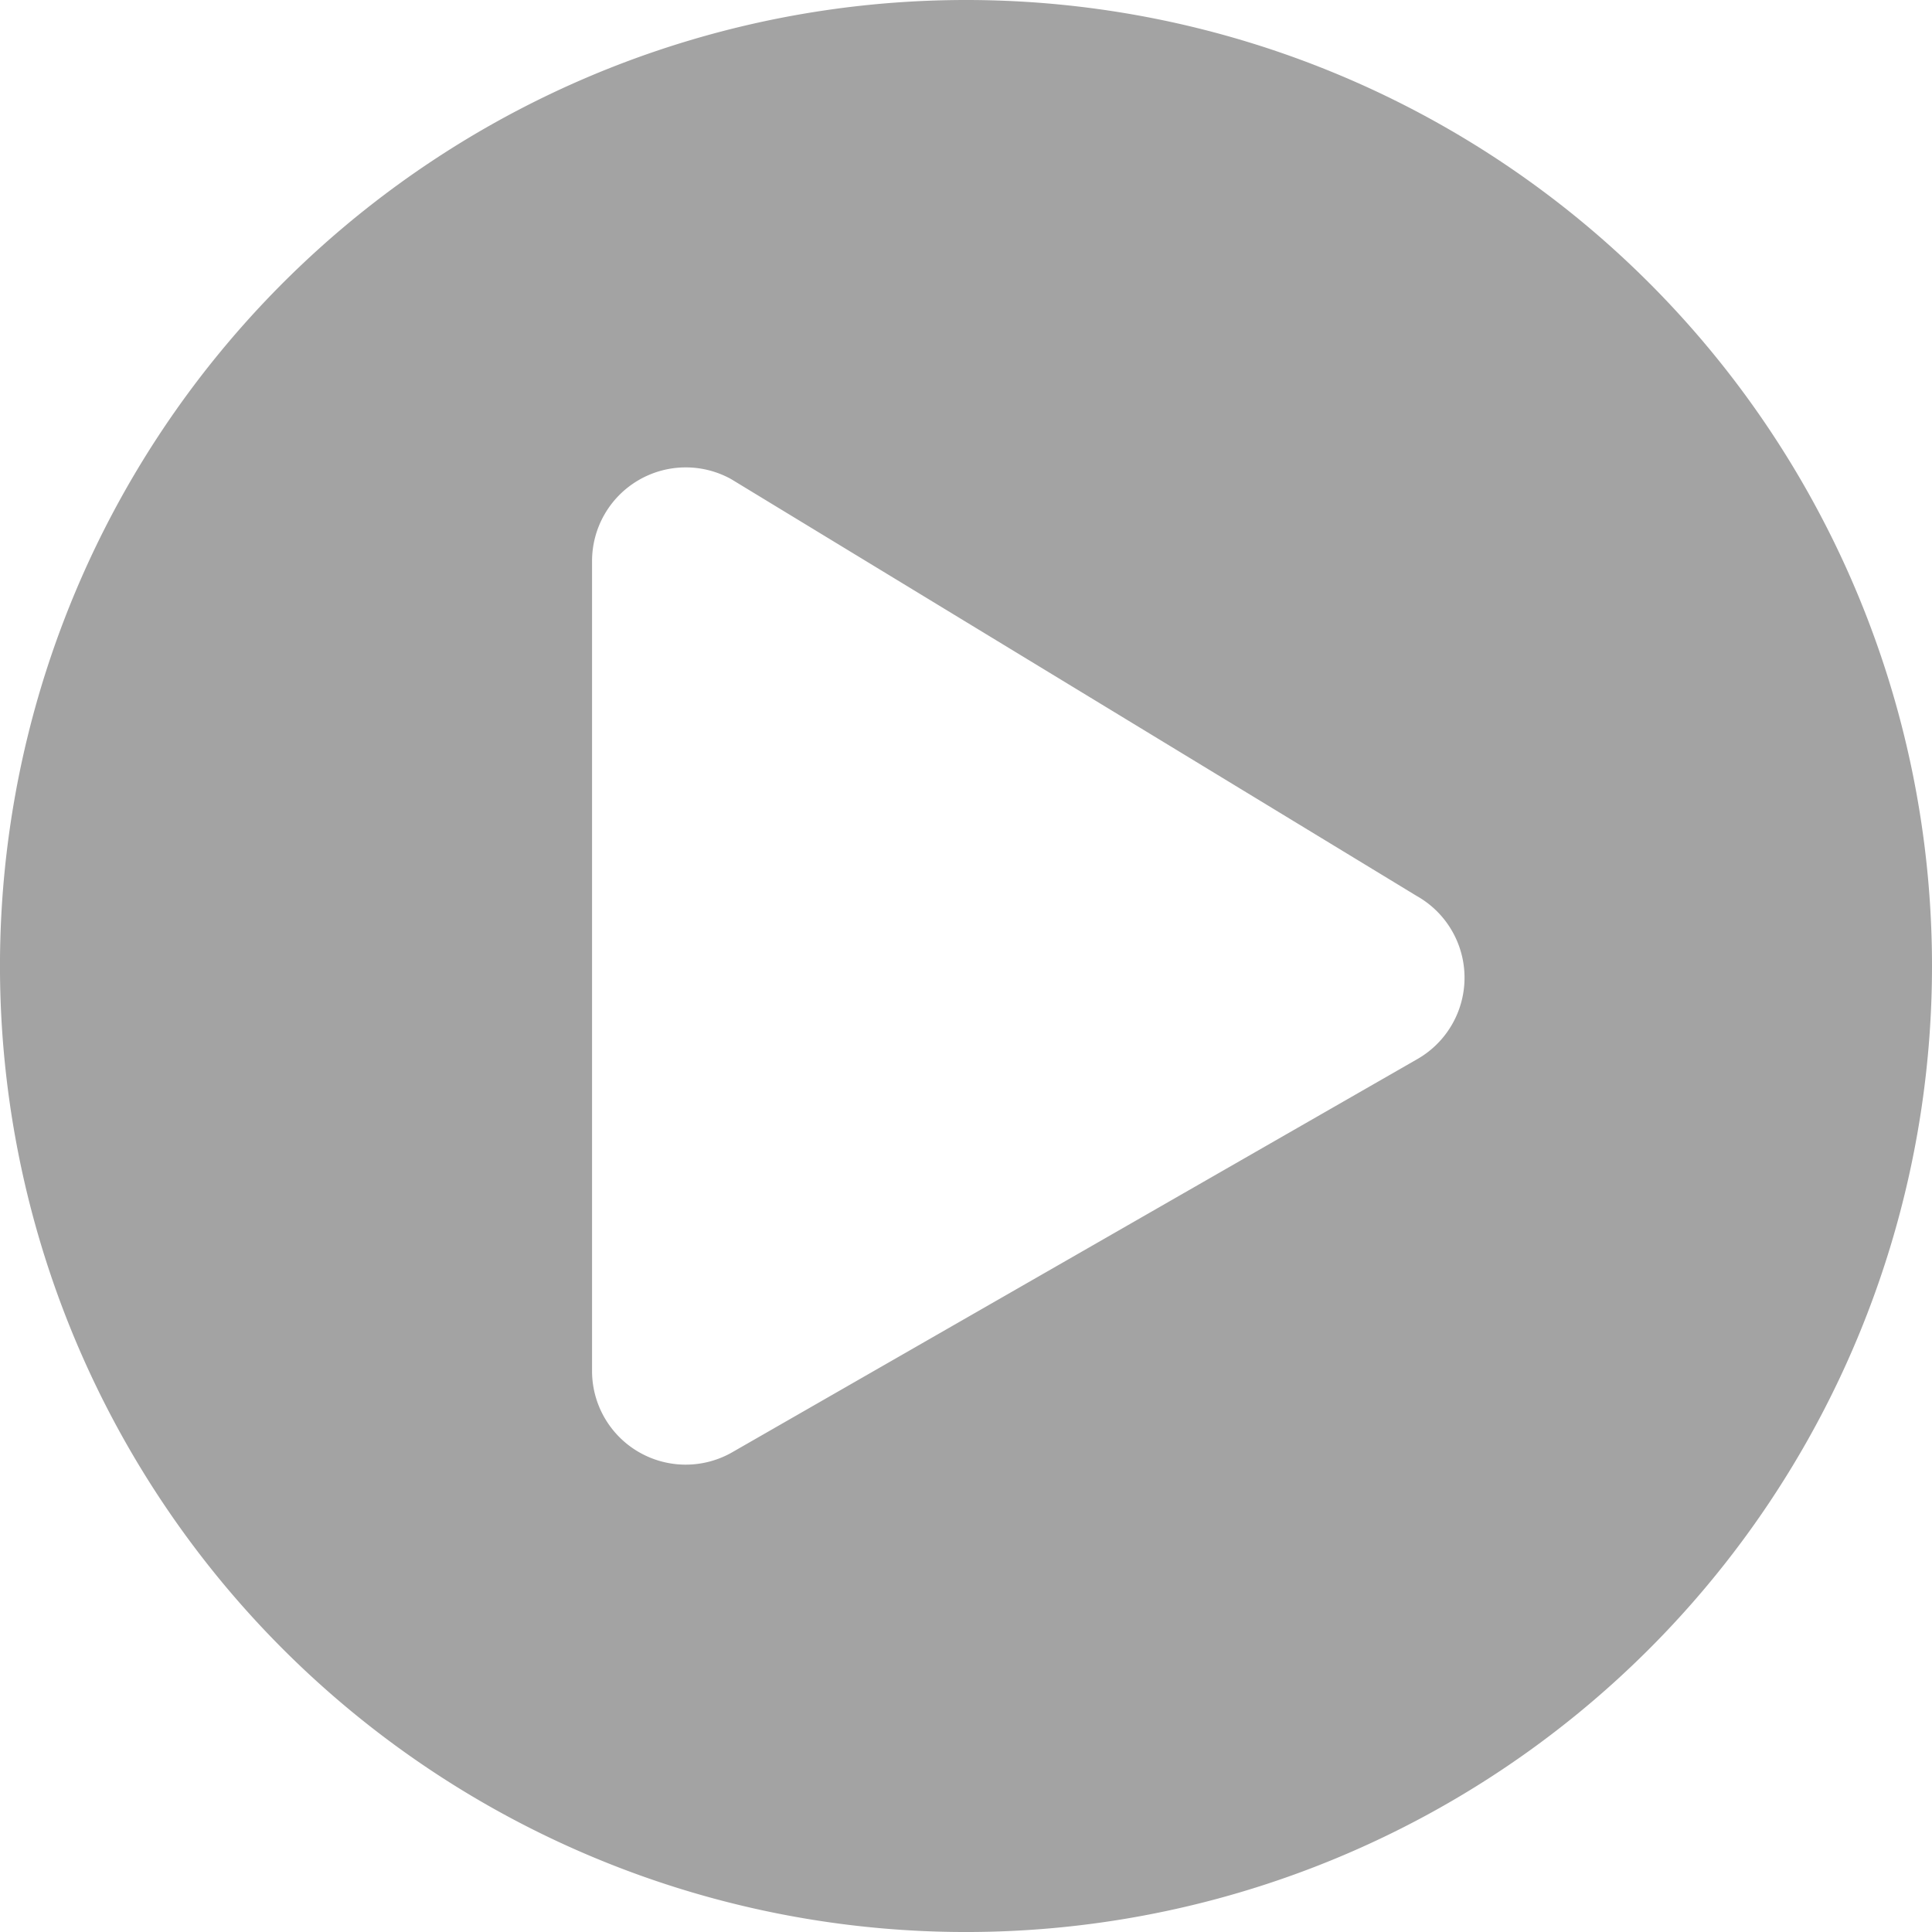 <svg xmlns="http://www.w3.org/2000/svg" width="91.511" height="91.511" viewBox="0 0 91.511 91.511"><defs><style>.a{fill:#a3a3a3;}</style></defs><path class="a" d="M46.318.563A45.756,45.756,0,1,0,92.074,46.318,45.748,45.748,0,0,0,46.318.563ZM67.665,50.746,35.193,69.381a4.436,4.436,0,0,1-6.587-3.874V27.13a4.439,4.439,0,0,1,6.587-3.874L67.665,43A4.442,4.442,0,0,1,67.665,50.746Z" transform="translate(-0.563 -0.563)"/></svg>